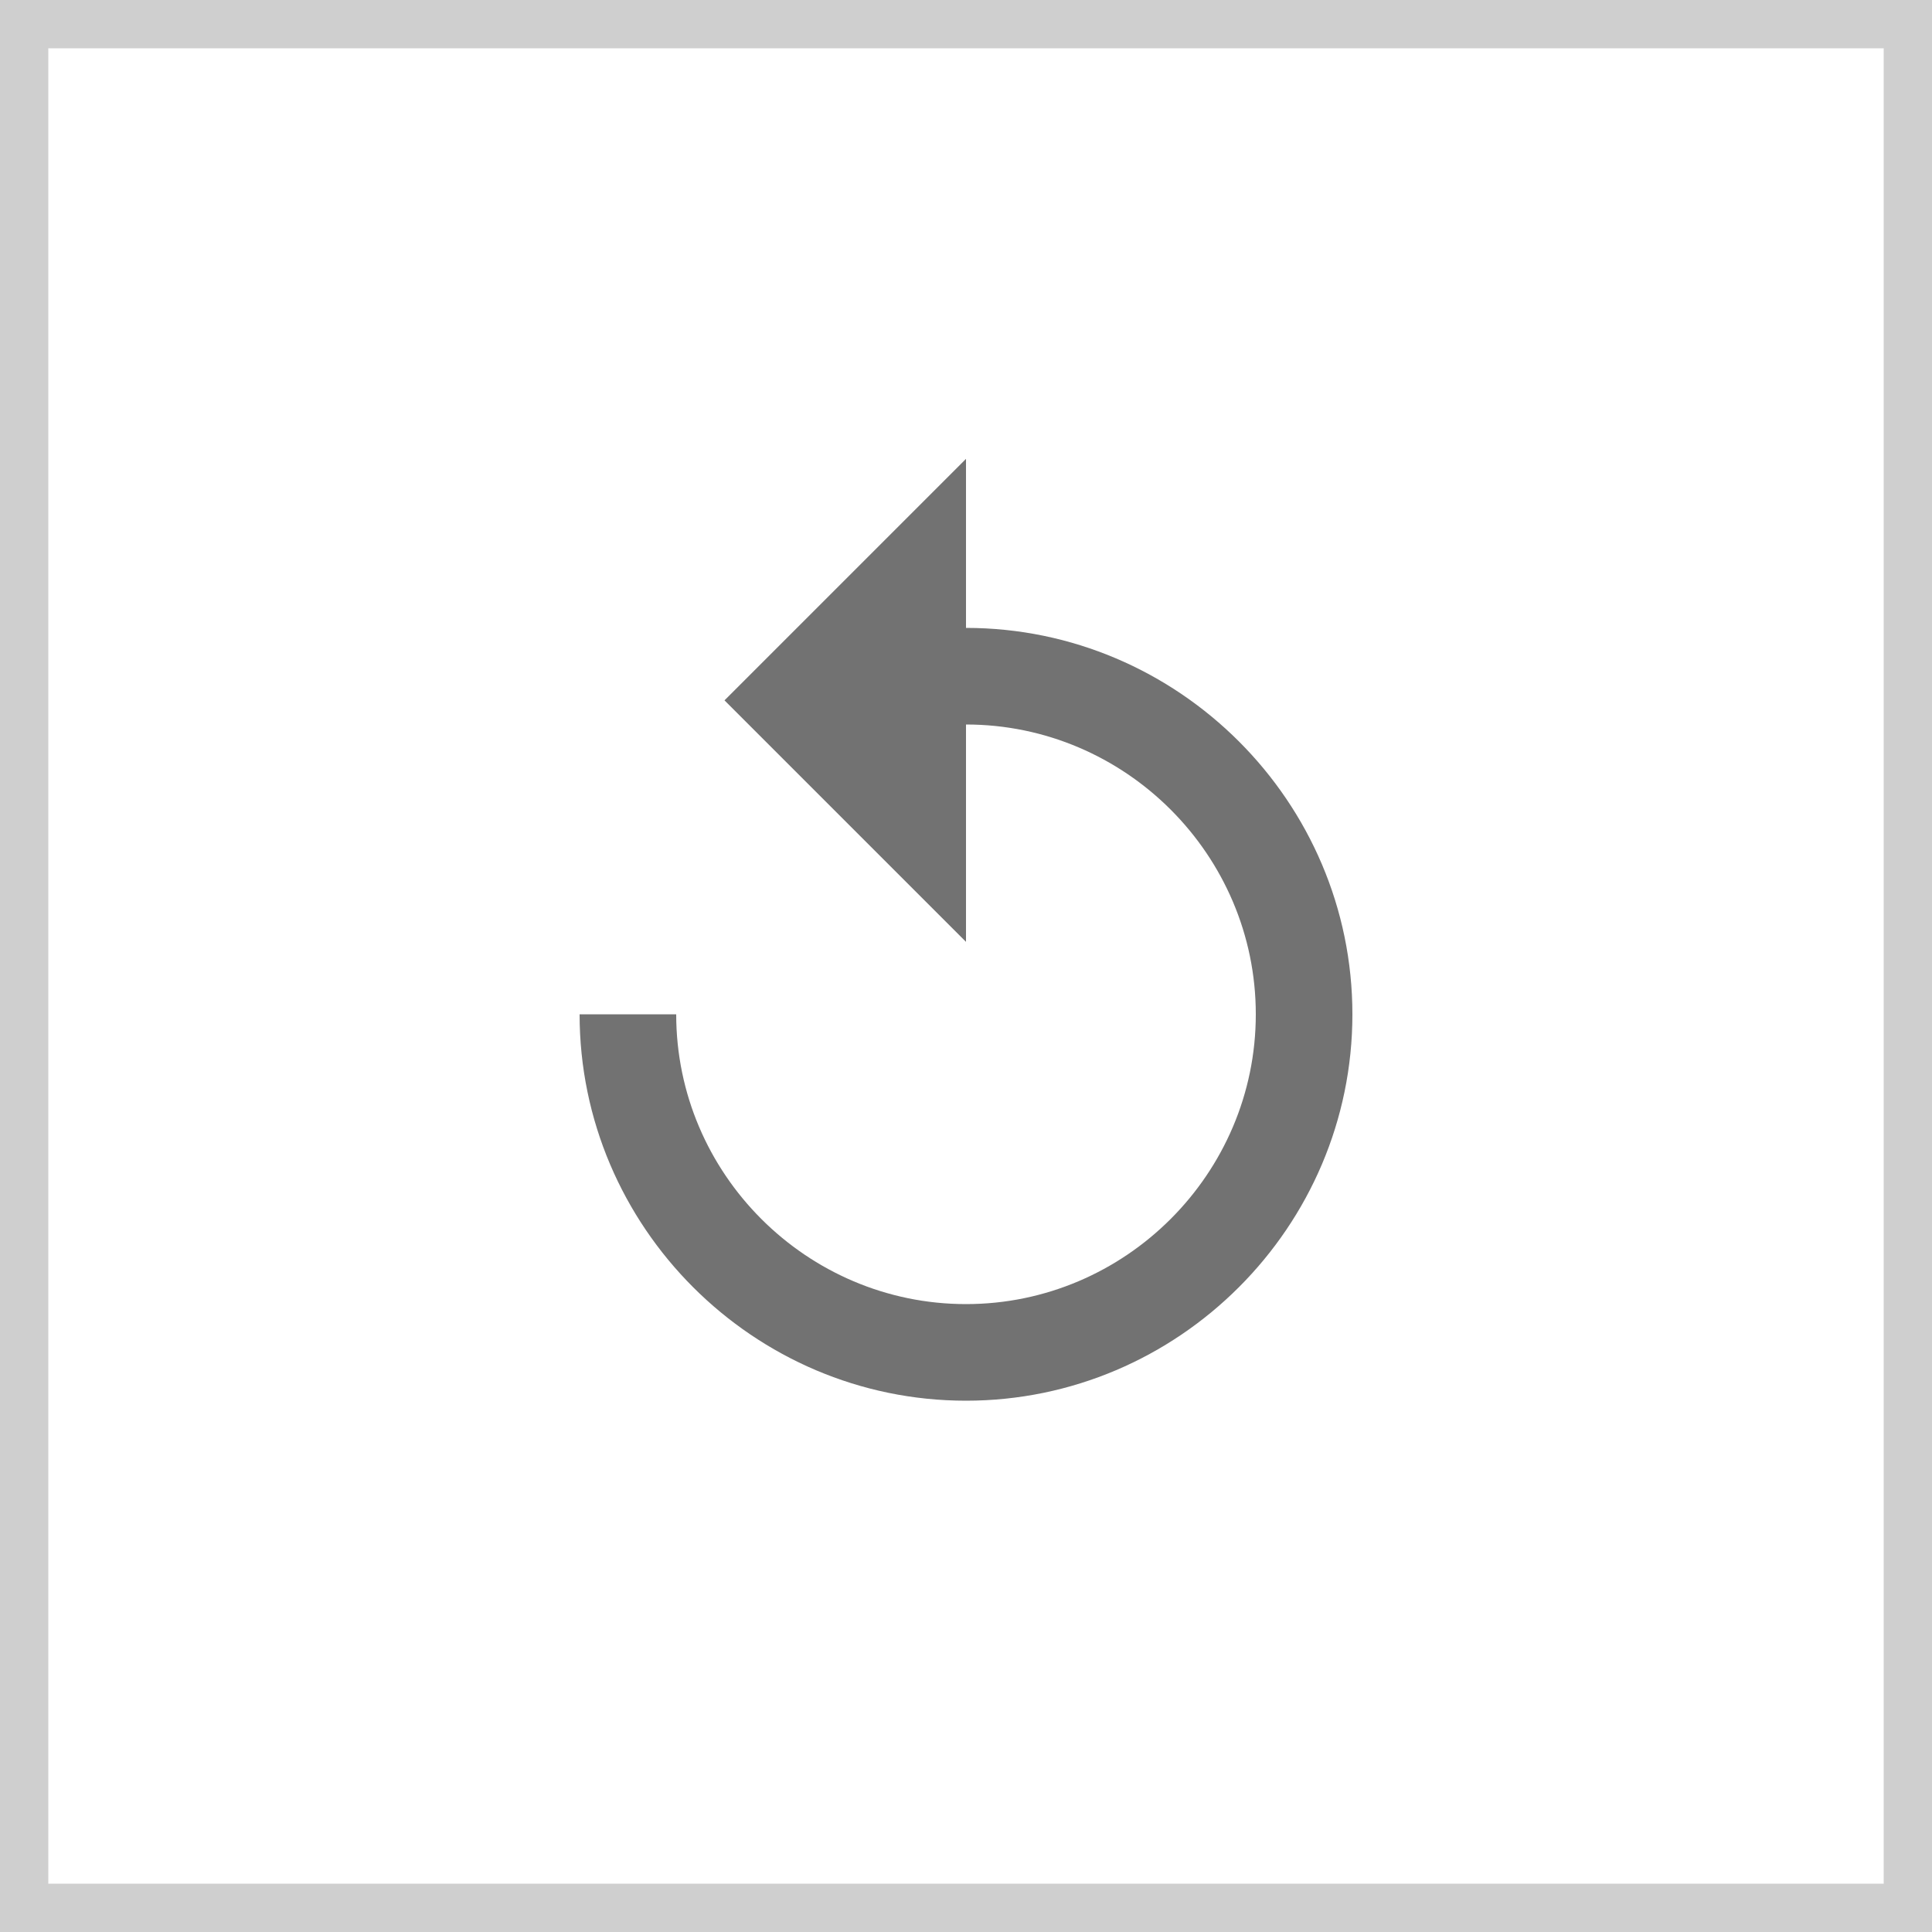 <svg width="40" height="40" xmlns="http://www.w3.org/2000/svg" xmlns:xlink="http://www.w3.org/1999/xlink"><rect width="100%" height="100%" fill="#333333" stroke="none"/><defs><path id="a" d="M0 0h40v40H0z"/></defs><g fill="none" fill-rule="evenodd"><use fill="#FFF" xlink:href="#a"/><path stroke="#CFCFCF" d="M.5.5h39v39H.5z"/><path d="M20 13V9.5l-5 5 5 5V15c3.3 0 6 2.7 6 6s-2.7 6-6 6-6-2.7-6-6h-2c0 4.4 3.6 8 8 8s8-3.6 8-8-3.6-8-8-8z" fill="#727272"/></g></svg>